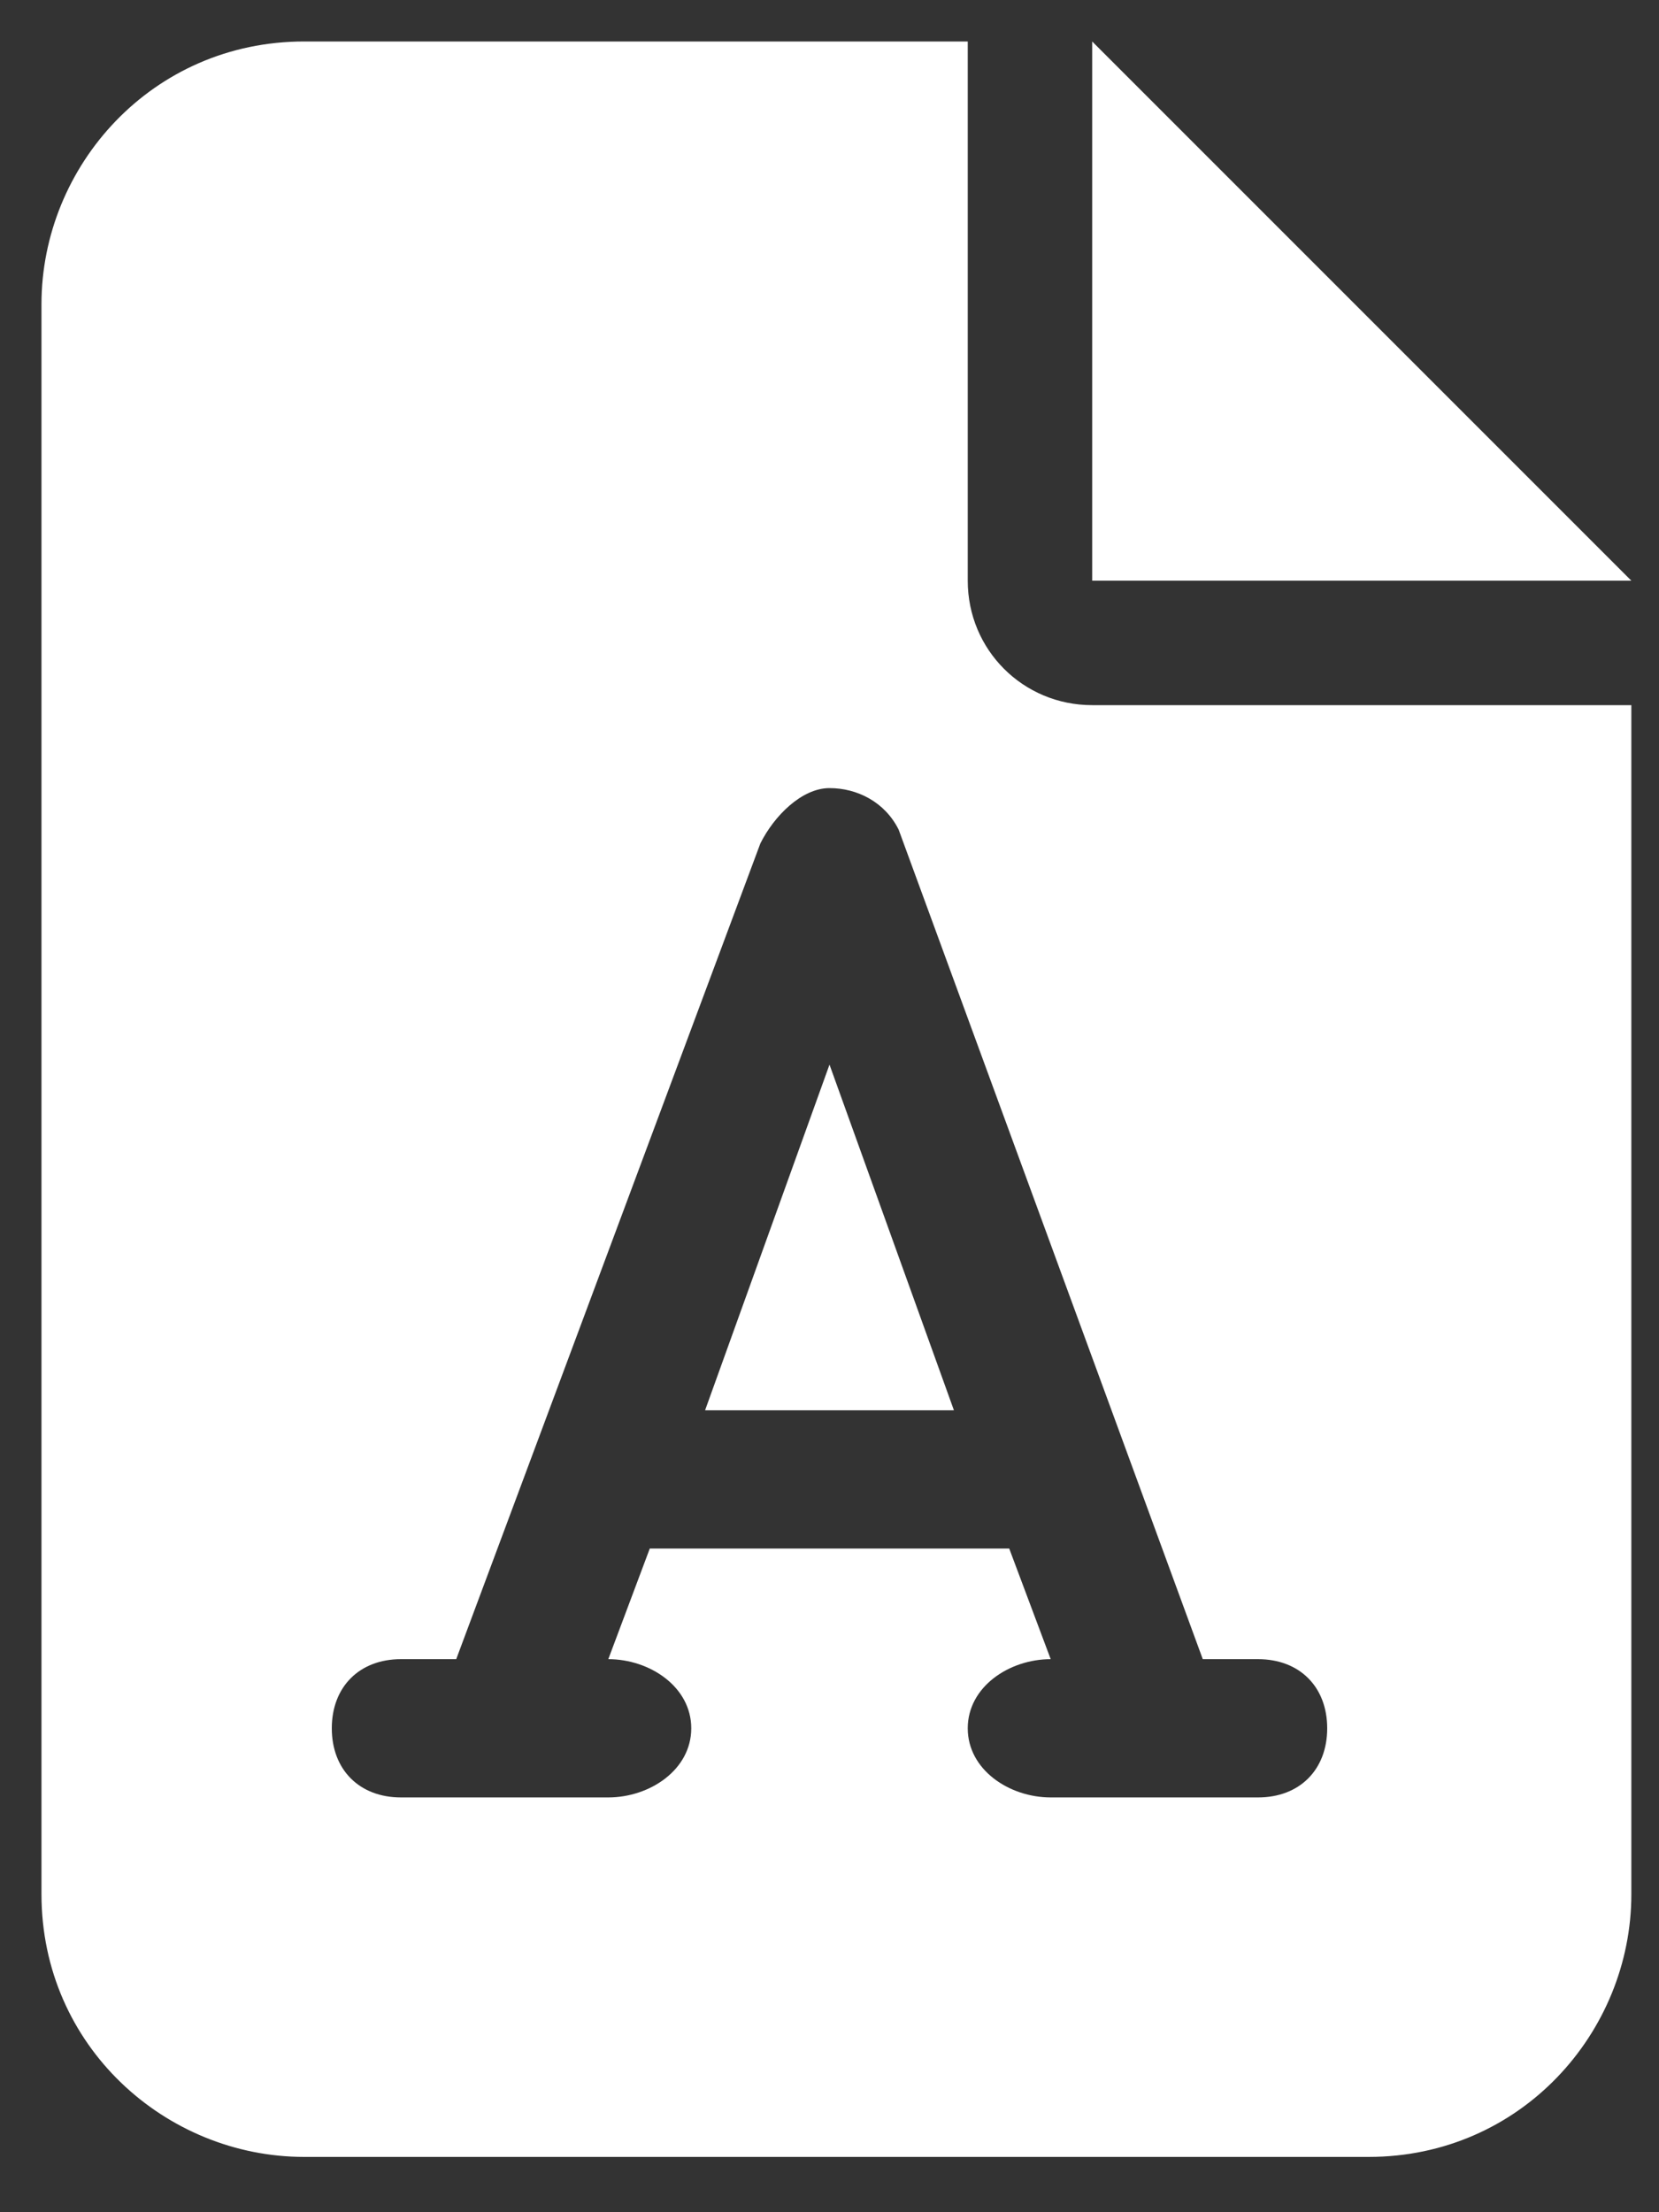 <?xml version="1.0" encoding="utf-8"?>
<!-- Generator: Adobe Illustrator 27.9.0, SVG Export Plug-In . SVG Version: 6.00 Build 0)  -->
<svg version="1.1" id="Layer_1" xmlns="http://www.w3.org/2000/svg" xmlns:xlink="http://www.w3.org/1999/xlink" x="0px" y="0px"
	 viewBox="0 0 12 16" style="enable-background:new 0 0 12 16;" xml:space="preserve">
<rect x="0" y="0" width="12" height="16" fill="#333333" stroke="none"/>
<style type="text/css">
	.st0{fill:#FFFFFF;}
</style>
<g>
	<path class="st0" d="M7,4.2V0.3H2.2c-1.1,0-1.9,0.9-1.9,1.9v11.5c0,1.1,0.9,1.9,1.9,1.9h7.7c1.1,0,1.9-0.9,1.9-1.9V5.1H7.9
		C7.4,5.1,7,4.7,7,4.2z M9.1,12c0.3,0,0.5,0.2,0.5,0.5c0,0.3-0.2,0.5-0.5,0.5H7.6C7.3,13,7,12.8,7,12.5C7,12.2,7.3,12,7.6,12h0
		l-0.3-0.8H4.7L4.4,12h0C4.7,12,5,12.2,5,12.5C5,12.8,4.7,13,4.4,13H2.9c-0.3,0-0.5-0.2-0.5-0.5c0-0.3,0.2-0.5,0.5-0.5h0.4l2.2-5.9
		C5.6,5.9,5.8,5.7,6,5.7s0.4,0.1,0.5,0.3L8.7,12H9.1z"/>
	<polygon class="st0" points="5.1,10.2 6.9,10.2 6,7.7 	"/>
	<polygon class="st0" points="7.9,0.3 7.9,4.2 11.8,4.2 	"/>
</g>
</svg>

